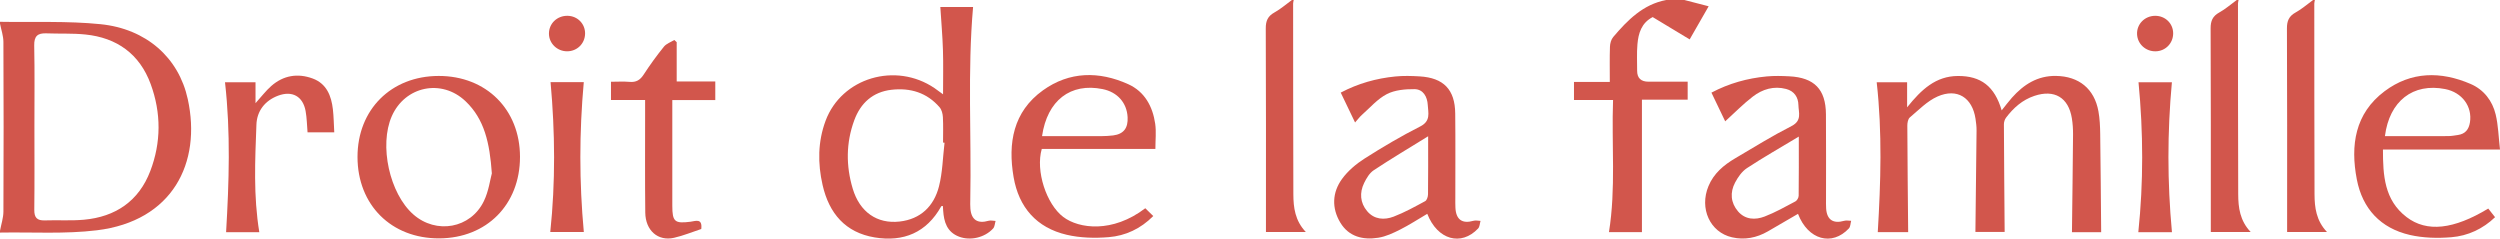 <!-- Generator: Adobe Illustrator 22.1.0, SVG Export Plug-In  -->
<svg version="1.1" xmlns="http://www.w3.org/2000/svg" xmlns:xlink="http://www.w3.org/1999/xlink" xmlns:a="http://ns.adobe.com/AdobeSVGViewerExtensions/3.0/" x="0px" y="0px" width="1375.871px" height="131.327px" viewBox="0 0 1375.871 131.327" style="enable-background:new 0 0 1375.871 131.327;" xml:space="preserve">
<style type="text/css">
	.st0{fill:#D2564C;}
</style>
<defs>
</defs>
<g>
	<g>
		<path class="st0" d="M0,12c18.447,0.338,37.016-0.537,55.311,1.31c25.146,2.538,43.045,18.346,48.04,41.279    c7.637,35.066-8.387,67.08-50.024,72.149C35.76,128.877,17.788,127.68,0,128c0-0.333,0-0.667,0-1    c0.656-3.532,1.864-7.062,1.88-10.597c0.147-31.119,0.141-62.24-0.007-93.359C1.858,19.693,0.653,16.348,0,13    C0,12.667,0,12.333,0,12z M18.942,69.506c0,15.323,0.109,30.648-0.069,45.969c-0.051,4.363,1.573,5.974,5.85,5.821    c7.154-0.256,14.362,0.273,21.47-0.373c17.397-1.579,30.198-10.266,36.5-26.74c6.025-15.749,6.069-32.006,0.249-47.871    c-6.086-16.592-18.569-25.554-35.991-27.331c-7.097-0.724-14.302-0.341-21.451-0.628c-4.801-0.193-6.769,1.549-6.666,6.685    C19.13,39.855,18.939,54.682,18.942,69.506z"/>
		<path class="st0" d="M927,0c4.268,1.105,8.535,2.209,13.359,3.458c-3.581,6.244-6.933,12.086-10.455,18.226    c-7.047-4.253-13.699-8.266-20.355-12.283c-6.191,3.199-7.872,8.92-8.395,15.028c-0.41,4.797-0.144,9.653-0.159,14.482    c-0.013,4.164,2.217,6.046,6.244,6.048c7.116,0.004,14.233,0.001,21.567,0.001c0,3.482,0,6.415,0,9.903c-8.628,0-17.202,0-25.17,0    c0,24.606,0,48.644,0,72.908c-5.35,0-11.784,0-18.152,0c3.88-24.046,1.375-48.146,2.262-72.737c-7.49,0-14.383,0-21.505,0    c0-3.482,0-6.414,0-9.922c6.391,0,12.788,0,19.715,0c0-6.836-0.132-13.119,0.082-19.391c0.062-1.82,0.648-4.004,1.79-5.344    C895.758,11.068,904.222,2.408,917,0C920.333,0,923.667,0,927,0z"/>
		<path class="st0" d="M1274,0c-0.116,0.653-0.335,1.305-0.334,1.958c0.019,34.988,0.008,69.976,0.13,104.964    c0.026,7.317,0.934,14.518,6.852,20.755c-7.717,0-14.57,0-21.934,0c0-1.992,0-3.779,0-5.567c0-35.488,0.075-70.977-0.1-106.465    c-0.021-4.18,1.12-6.76,4.796-8.798c3.413-1.892,6.41-4.534,9.59-6.846C1273.333,0,1273.667,0,1274,0z"/>
		<path class="st0" d="M1232,0c-0.116,0.653-0.335,1.305-0.334,1.958c0.019,34.988,0.008,69.976,0.13,104.964    c0.026,7.317,0.934,14.518,6.852,20.755c-7.717,0-14.57,0-21.934,0c0-1.992,0-3.779,0-5.567c0-35.488,0.075-70.977-0.1-106.465    c-0.021-4.18,1.12-6.76,4.796-8.798c3.413-1.892,6.41-4.534,9.59-6.846C1231.333,0,1231.667,0,1232,0z"/>
		<path class="st0" d="M712,0c-0.116,0.653-0.335,1.305-0.334,1.958c0.019,34.988,0.008,69.976,0.13,104.964    c0.026,7.317,0.934,14.518,6.852,20.755c-7.717,0-14.57,0-21.934,0c0-1.992,0-3.779,0-5.567c0-35.489,0.075-70.977-0.1-106.465    c-0.021-4.18,1.12-6.76,4.796-8.798C704.823,4.955,707.82,2.312,711,0C711.333,0,711.667,0,712,0z"/>
		<path class="st0" d="M1050.158,127.767c-4.99,0-10.925,0-16.731,0c1.645-27.551,2.515-54.903-0.59-82.485    c5.042,0,10.595,0,16.738,0c0,4.154,0,8.21,0,13.792c7.912-9.886,15.826-17.179,27.925-17.255    c12.686-0.08,20.228,5.65,24.118,18.932c2.036-2.528,3.749-4.848,5.659-6.991c6.445-7.234,14.034-12.118,24.205-11.977    c12.617,0.176,21.153,7.054,23.391,19.496c0.731,4.067,0.913,8.269,0.971,12.415c0.252,17.961,0.365,35.924,0.531,54.091    c-4.911,0-10.863,0-16.078,0c0.211-17.972,0.456-35.854,0.599-53.736c0.024-2.978-0.174-5.994-0.647-8.932    c-1.848-11.48-9.64-16.047-20.664-12.342c-6.586,2.213-11.48,6.59-15.56,11.983c-0.736,0.973-1.185,2.427-1.18,3.657    c0.08,19.628,0.255,39.256,0.411,59.229c-4.927,0-10.946,0-16.094,0c0.221-18.652,0.463-37.251,0.632-55.85    c0.02-2.151-0.255-4.322-0.578-6.455c-1.758-11.625-10.102-16.999-20.902-12.228c-5.682,2.51-10.356,7.414-15.243,11.526    c-1.026,0.864-1.385,2.995-1.379,4.539C1049.774,88.631,1049.981,108.087,1050.158,127.767z"/>
		<path class="st0" d="M517.51,3.858c6.079,0,12.161,0,18.021,0c-3.118,35.513-0.86,70.797-1.539,106.033    c-0.032,1.665-0.074,3.341,0.069,4.996c0.532,6.148,3.998,8.347,9.995,6.616c1.179-0.34,2.567,0.041,3.858,0.089    c-0.423,1.4-0.447,3.164-1.336,4.139c-4.651,5.1-12.609,6.878-18.79,4.513c-6.636-2.539-8.291-8.082-8.724-14.374    c-0.057-0.826-0.099-1.654-0.15-2.514c-0.383,0.075-0.822,0.038-0.91,0.196c-8.093,14.525-20.832,19.726-36.625,17.112    c-16.129-2.67-25.113-13.242-28.666-28.805c-2.729-11.952-2.658-23.869,1.652-35.419c8.826-23.651,38.513-32.459,59.926-17.956    c1.347,0.912,2.637,1.908,4.713,3.417c0-8.555,0.191-16.448-0.054-24.327C518.707,19.793,518.024,12.027,517.51,3.858z     M519.827,78.554c-0.275-0.033-0.55-0.066-0.825-0.099c0-4.662,0.167-9.334-0.082-13.983c-0.099-1.848-0.643-4.057-1.798-5.401    c-6.97-8.108-16.153-10.843-26.48-9.666c-10.269,1.17-16.986,7.266-20.483,16.732c-4.59,12.426-4.627,25.167-0.846,37.748    c3.849,12.81,13.38,19.434,25.781,18.039c11.563-1.301,18.871-8.448,21.652-19.271C518.745,94.87,518.867,86.605,519.827,78.554z"/>
		<path class="st0" d="M989.532,117.687c-5.71,3.323-11.146,6.514-16.609,9.66c-6.16,3.547-12.801,4.843-19.721,3.256    c-12.125-2.779-18.059-15.887-12.945-28.177c2.892-6.951,8.336-11.544,14.592-15.237c10.312-6.087,20.516-12.408,31.168-17.844    c5.817-2.968,3.82-7.451,3.737-11.536c-0.086-4.281-2.261-7.663-6.751-8.845c-6.809-1.792-13.025,0.123-18.327,4.177    c-5.227,3.997-9.857,8.774-15.219,13.634c-2.449-5.104-4.915-10.246-7.576-15.792c9.682-5.124,19.811-7.919,30.429-8.921    c4.128-0.39,8.331-0.277,12.483-0.059c13.728,0.718,19.994,7.157,20.109,20.831c0.13,15.497,0.032,30.996,0.039,46.494    c0.001,1.833-0.055,3.672,0.072,5.498c0.426,6.145,3.912,8.419,9.901,6.705c1.193-0.341,2.573-0.027,3.867-0.015    c-0.399,1.424-0.367,3.251-1.264,4.208C1008.24,135.632,995.024,132.049,989.532,117.687z M989.97,75.168    c-10.242,6.162-19.596,11.478-28.566,17.376c-2.745,1.805-4.928,4.951-6.508,7.938c-2.871,5.427-2.428,11.103,1.603,15.823    c3.952,4.628,9.506,4.853,14.688,2.851c5.84-2.256,11.362-5.367,16.913-8.312c0.912-0.484,1.777-2.024,1.79-3.087    C990.023,97.316,989.97,86.873,989.97,75.168z"/>
		<path class="st0" d="M785.496,117.673c-5.155,3.031-9.894,6.133-14.919,8.668c-3.811,1.923-7.874,3.84-12.024,4.493    c-8.38,1.318-16.206-0.495-20.915-8.328c-4.803-7.988-4.459-16.539,0.912-23.973c3.215-4.449,7.758-8.286,12.428-11.264    c9.947-6.343,20.156-12.358,30.672-17.691c5.885-2.985,4.355-7.505,4.117-11.83c-0.247-4.495-2.492-8.647-7.319-8.685    c-5.111-0.04-10.805,0.457-15.205,2.731c-5.155,2.664-9.219,7.465-13.691,11.412c-1.2,1.059-2.165,2.385-3.785,4.203    c-2.77-5.771-5.241-10.917-7.891-16.439c9.581-5.047,19.561-7.833,30.002-8.877c4.453-0.446,9-0.322,13.479-0.052    c13.128,0.791,19.383,7.24,19.528,20.361c0.172,15.496,0.047,30.996,0.055,46.494c0.001,1.833-0.04,3.67,0.056,5.498    c0.341,6.531,3.773,8.896,9.975,7.111c1.178-0.339,2.558,0.026,3.844,0.067c-0.427,1.42-0.436,3.237-1.347,4.198    C804.138,135.619,791.118,132.046,785.496,117.673z M785.974,74.995c-10.681,6.607-20.469,12.416-29.944,18.697    c-2.32,1.538-4.028,4.422-5.294,7.036c-2.585,5.337-2.207,10.832,1.625,15.429c3.889,4.665,9.437,5.059,14.635,3.065    c6-2.301,11.687-5.461,17.358-8.529c0.938-0.508,1.535-2.446,1.551-3.733C786.03,96.829,785.974,86.693,785.974,74.995z"/>
		<path class="st0" d="M241.456,41.797c26.148-0.022,44.722,18.476,44.725,44.543c0.004,26.236-18.321,44.727-44.439,44.843    c-26.385,0.117-44.972-18.397-44.987-44.811C196.741,60.313,215.287,41.819,241.456,41.797z M270.688,95.41    c-1.186-16.735-4.034-29.784-14.508-39.729c-13.141-12.478-33.29-8.274-40.567,8.288c-7.04,16.023-1.226,42.526,11.853,54.032    c12.589,11.075,31.524,7.771,38.831-7.316C268.972,105.162,269.774,98.732,270.688,95.41z"/>
		<path class="st0" d="M1375.871,82.3c-22.285,0-43.068,0-64.418,0c0.001,14.194,0.731,27.801,12.994,37.166    c11.163,8.525,25.926,6.813,44.957-4.687c1.126,1.426,2.326,2.945,3.75,4.748c-6.644,6.422-14.938,10.297-24.13,11.036    c-7.526,0.605-15.441,0.421-22.757-1.264c-16.075-3.702-26.083-14.382-29.195-30.574c-3.602-18.742-1.031-36.295,15.302-48.532    c14.573-10.919,30.932-11.055,47.302-4.003c7.255,3.125,11.987,9.209,13.81,16.794C1374.932,69.001,1375.066,75.334,1375.871,82.3    z M1312.541,74.93c11.859,0,23.323,0.027,34.786-0.028c1.808-0.009,3.62-0.346,5.419-0.611c4.013-0.591,5.971-3.024,6.591-6.977    c1.37-8.728-4.337-16.476-13.667-18.303C1328.001,45.552,1314.984,55.561,1312.541,74.93z"/>
		<path class="st0" d="M630.307,114.605c1.476,1.446,2.759,2.703,4.387,4.298c-7.012,7.047-15.316,10.848-24.447,11.608    c-7.678,0.639-15.774,0.437-23.233-1.314c-16.516-3.878-26.327-15.063-29.183-31.718c-3.204-18.682-0.248-35.993,16.144-47.759    c14.562-10.454,30.847-10.652,46.933-3.393c9.036,4.077,13.456,12.217,14.848,21.751c0.639,4.376,0.109,8.923,0.109,13.886    c-20.873,0-41.776,0-62.532,0c-3.509,12.098,2.559,30.447,11.859,37.458C593.783,125.898,612.279,128.378,630.307,114.605z     M573.486,74.933c8.941,0,17.575,0.034,26.21-0.014c4.316-0.024,8.679,0.161,12.937-0.39c5.847-0.758,8.254-4.13,7.946-10.029    c-0.415-7.955-5.633-13.822-13.757-15.469C589.18,45.455,576.348,55.204,573.486,74.933z"/>
		<path class="st0" d="M393.659,55.08c-7.962,0-15.565,0-23.655,0c0,8.158,0,15.943,0,23.728c0,11.497-0.009,22.995,0.003,34.492    c0.009,8.711,1.335,9.833,9.945,8.739c2.847-0.362,6.704-2.122,5.993,3.988c-4.936,1.626-9.874,3.686-15.013,4.848    c-8.829,1.997-15.698-4.011-15.81-13.89c-0.204-17.994-0.077-35.991-0.087-53.987c-0.001-2.471,0-4.942,0-7.955    c-6.415,0-12.483,0-18.783,0c0-3.477,0-6.412,0-10.045c3.412,0,6.864-0.237,10.268,0.065c3.589,0.318,5.777-1.023,7.723-4.016    c3.445-5.296,7.169-10.437,11.135-15.354c1.352-1.677,3.781-2.485,5.718-3.69c0.44,0.404,0.88,0.807,1.32,1.211    c0,7.087,0,14.174,0,21.636c7.328,0,14.096,0,21.243,0C393.659,48.267,393.659,51.309,393.659,55.08z"/>
		<path class="st0" d="M142.711,127.786c-6.196,0-12.312,0-18.278,0c1.615-27.576,2.525-54.929-0.6-82.507    c5.046,0,10.599,0,16.793,0c0,3.635,0,7.172,0,11.49c3.319-3.662,5.707-6.834,8.623-9.406c6.696-5.907,14.612-7.193,22.843-4.156    c7.62,2.812,10.269,9.5,11.116,16.974c0.462,4.076,0.503,8.2,0.752,12.634c-5.213,0-9.792,0-14.702,0    c-0.335-3.902-0.368-7.872-1.07-11.719c-1.481-8.119-7.399-11.36-15.169-8.435c-7.269,2.737-11.617,8.483-11.893,15.848    C140.391,88.096,139.41,107.75,142.711,127.786z"/>
		<path class="st0" d="M1176.928,45.26c5.995,0,12.425,0,18.374,0c-2.557,27.612-2.539,54.963,0.026,82.527    c-6.012,0-12.467,0-18.509,0C1179.683,100.345,1179.589,73.019,1176.928,45.26z"/>
		<path class="st0" d="M321.282,45.209c-2.509,27.776-2.516,54.962,0.024,82.47c-5.896,0-12.293,0-18.462,0    c2.889-27.385,2.66-54.828,0.156-82.47C308.785,45.209,315.225,45.209,321.282,45.209z"/>
		<path class="st0" d="M1186.357,28.24c-5.486,0.113-10.002-4.041-10.229-9.408c-0.235-5.558,4.222-10.095,9.952-10.13    c5.528-0.034,9.885,4.183,9.917,9.596C1196.029,23.775,1191.809,28.127,1186.357,28.24z"/>
		<path class="st0" d="M312.081,28.234c-5.472-0.012-9.92-4.33-9.969-9.678c-0.052-5.581,4.483-9.944,10.243-9.857    c5.498,0.083,9.755,4.442,9.644,9.873C321.886,24.041,317.569,28.247,312.081,28.234z"/>
	</g>
</g>
</svg>